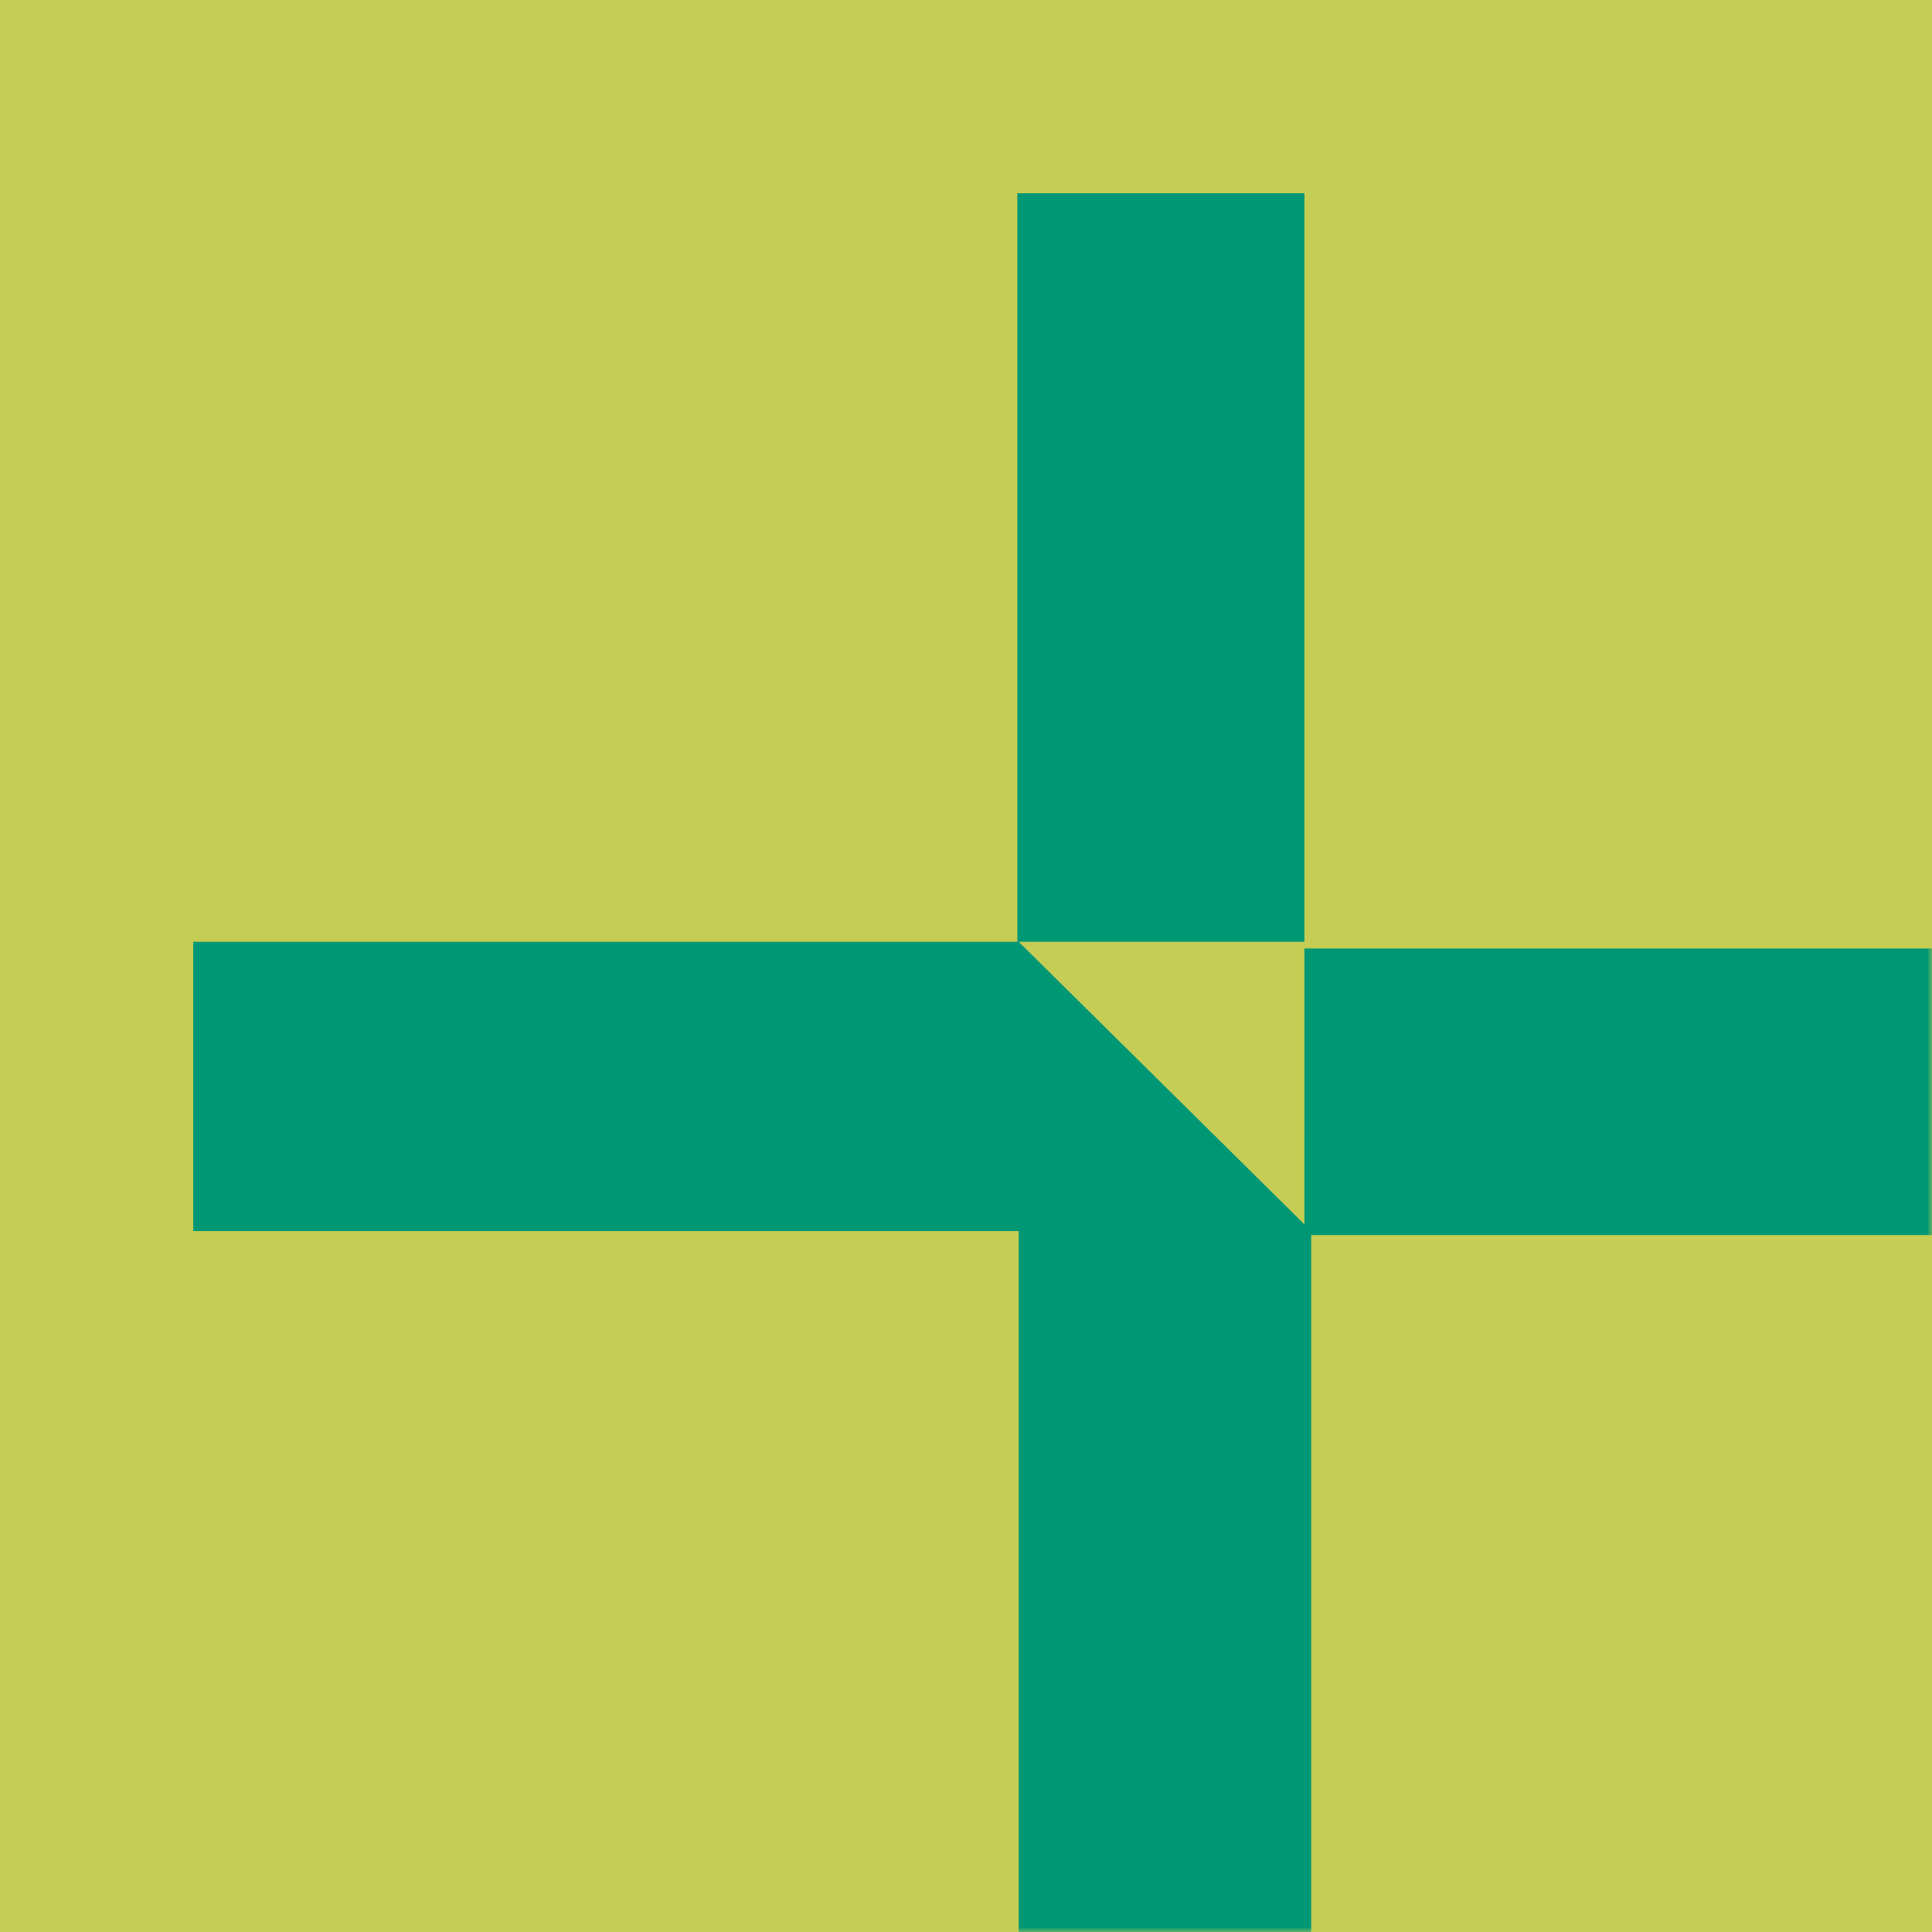 <?xml version="1.0" encoding="UTF-8"?>
<svg width="200px" height="200px" viewBox="0 0 200 200" version="1.1" xmlns="http://www.w3.org/2000/svg" xmlns:xlink="http://www.w3.org/1999/xlink">
    <title>img-placholder_200x200</title>
    <defs>
        <rect id="path-1" x="0" y="0" width="200" height="200"></rect>
    </defs>
    <g id="Design" stroke="none" stroke-width="1" fill="none" fill-rule="evenodd">
        <g id="Our-Work" transform="translate(-180, -805)">
            <g id="case-02" transform="translate(100, 764)">
                <g id="img-placholder_200x200" transform="translate(80, 41)">
                    <mask id="mask-2" fill="white">
                        <use xlink:href="#path-1"></use>
                    </mask>
                    <use id="Mask" fill="#C6CD54" xlink:href="#path-1"></use>
                    <path d="M105.315,97.491 L135.035,97.491 L135.035,20 L105.315,20 L105.315,97.491 Z M105.454,97.491 L135.034,126.747 L135.035,98.189 L220,98.189 L220,127.858 L135.734,127.858 L135.734,205 L105.454,205 L105.454,127.439 L20,127.439 L20,97.491 L105.454,97.491 Z" id="+" fill="#009775" mask="url(#mask-2)"></path>
                </g>
            </g>
        </g>
    </g>
</svg>